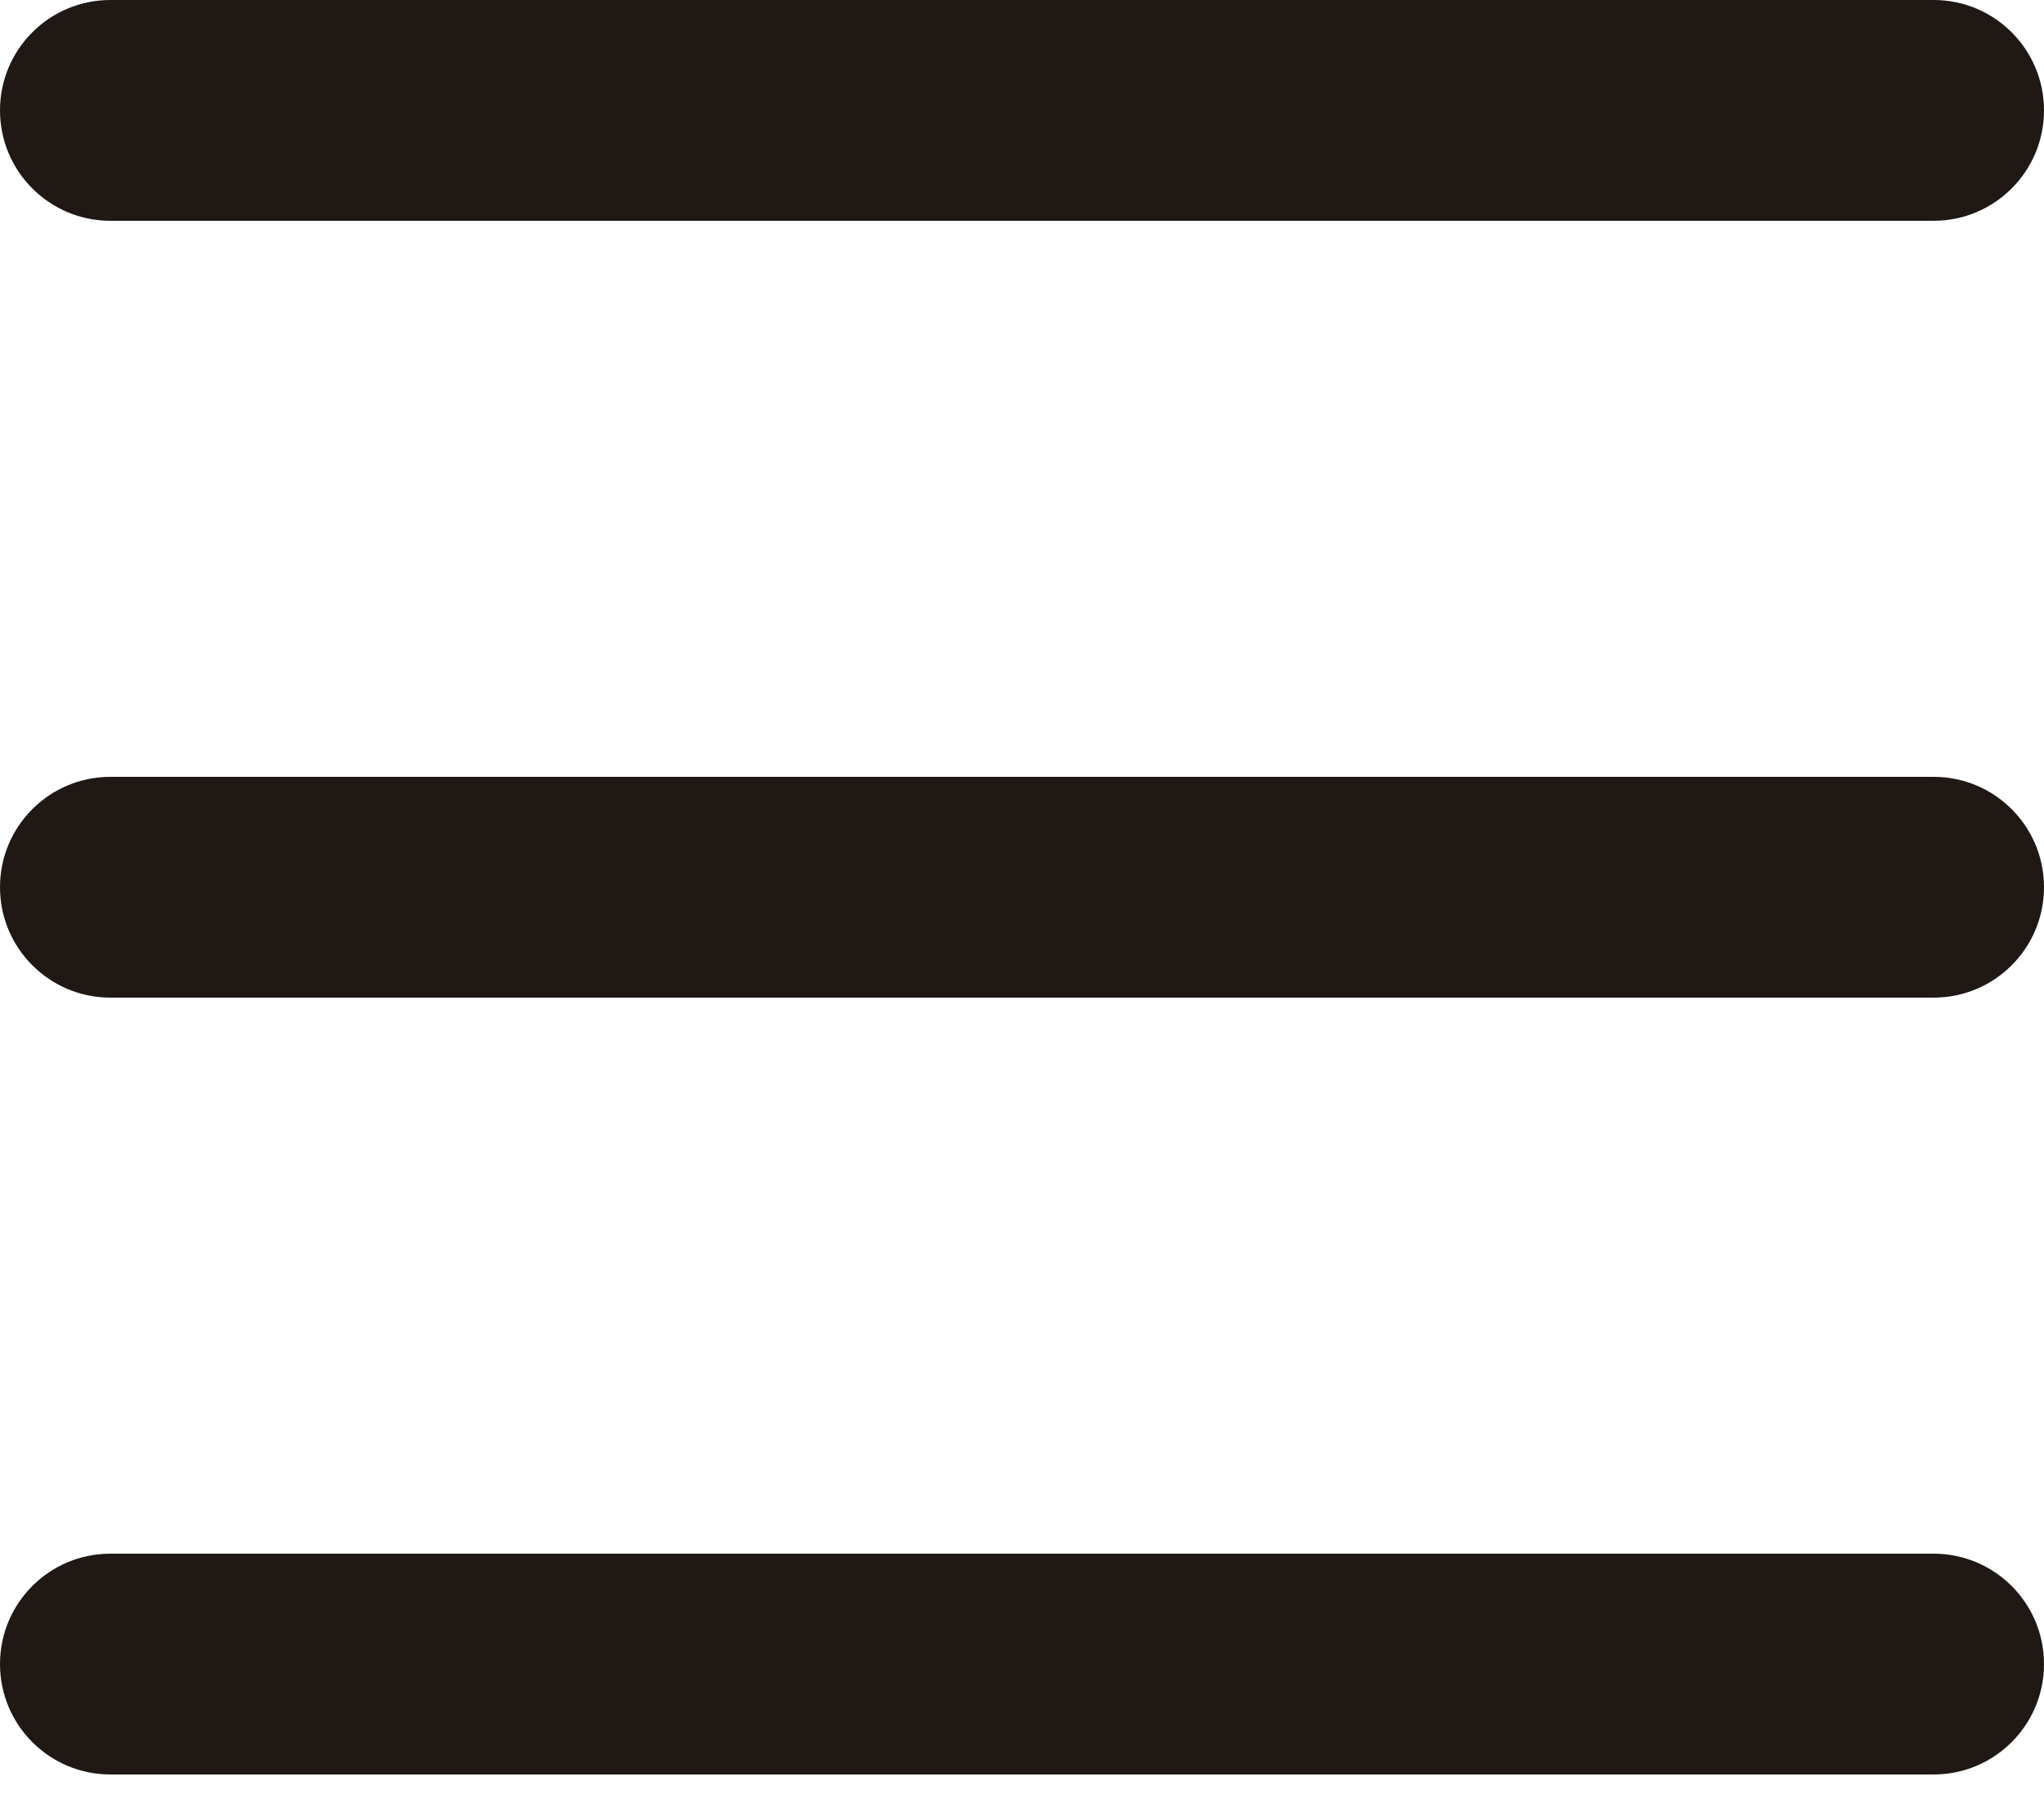 <svg width="25" height="22" viewBox="0 0 25 22" fill="none" xmlns="http://www.w3.org/2000/svg">
<path d="M23.65 19C24.396 19 25 19.604 25 20.35C25 21.095 24.396 21.7 23.65 21.7H1.35C0.604 21.7 -6.51696e-08 21.095 0 20.35C0 19.604 0.604 19 1.35 19H23.65ZM23.65 9.5C24.396 9.5 25 10.104 25 10.85C25 11.595 24.396 12.2 23.65 12.2H1.35C0.604 12.2 -6.51696e-08 11.595 0 10.85C0 10.104 0.604 9.5 1.35 9.5H23.65ZM23.65 0C24.396 0 25 0.604 25 1.35C25 2.095 24.396 2.7 23.65 2.7H1.35C0.604 2.7 -6.51696e-08 2.095 0 1.35C0 0.604 0.604 0 1.35 0H23.65Z" fill="#1F1815"/>
</svg>
